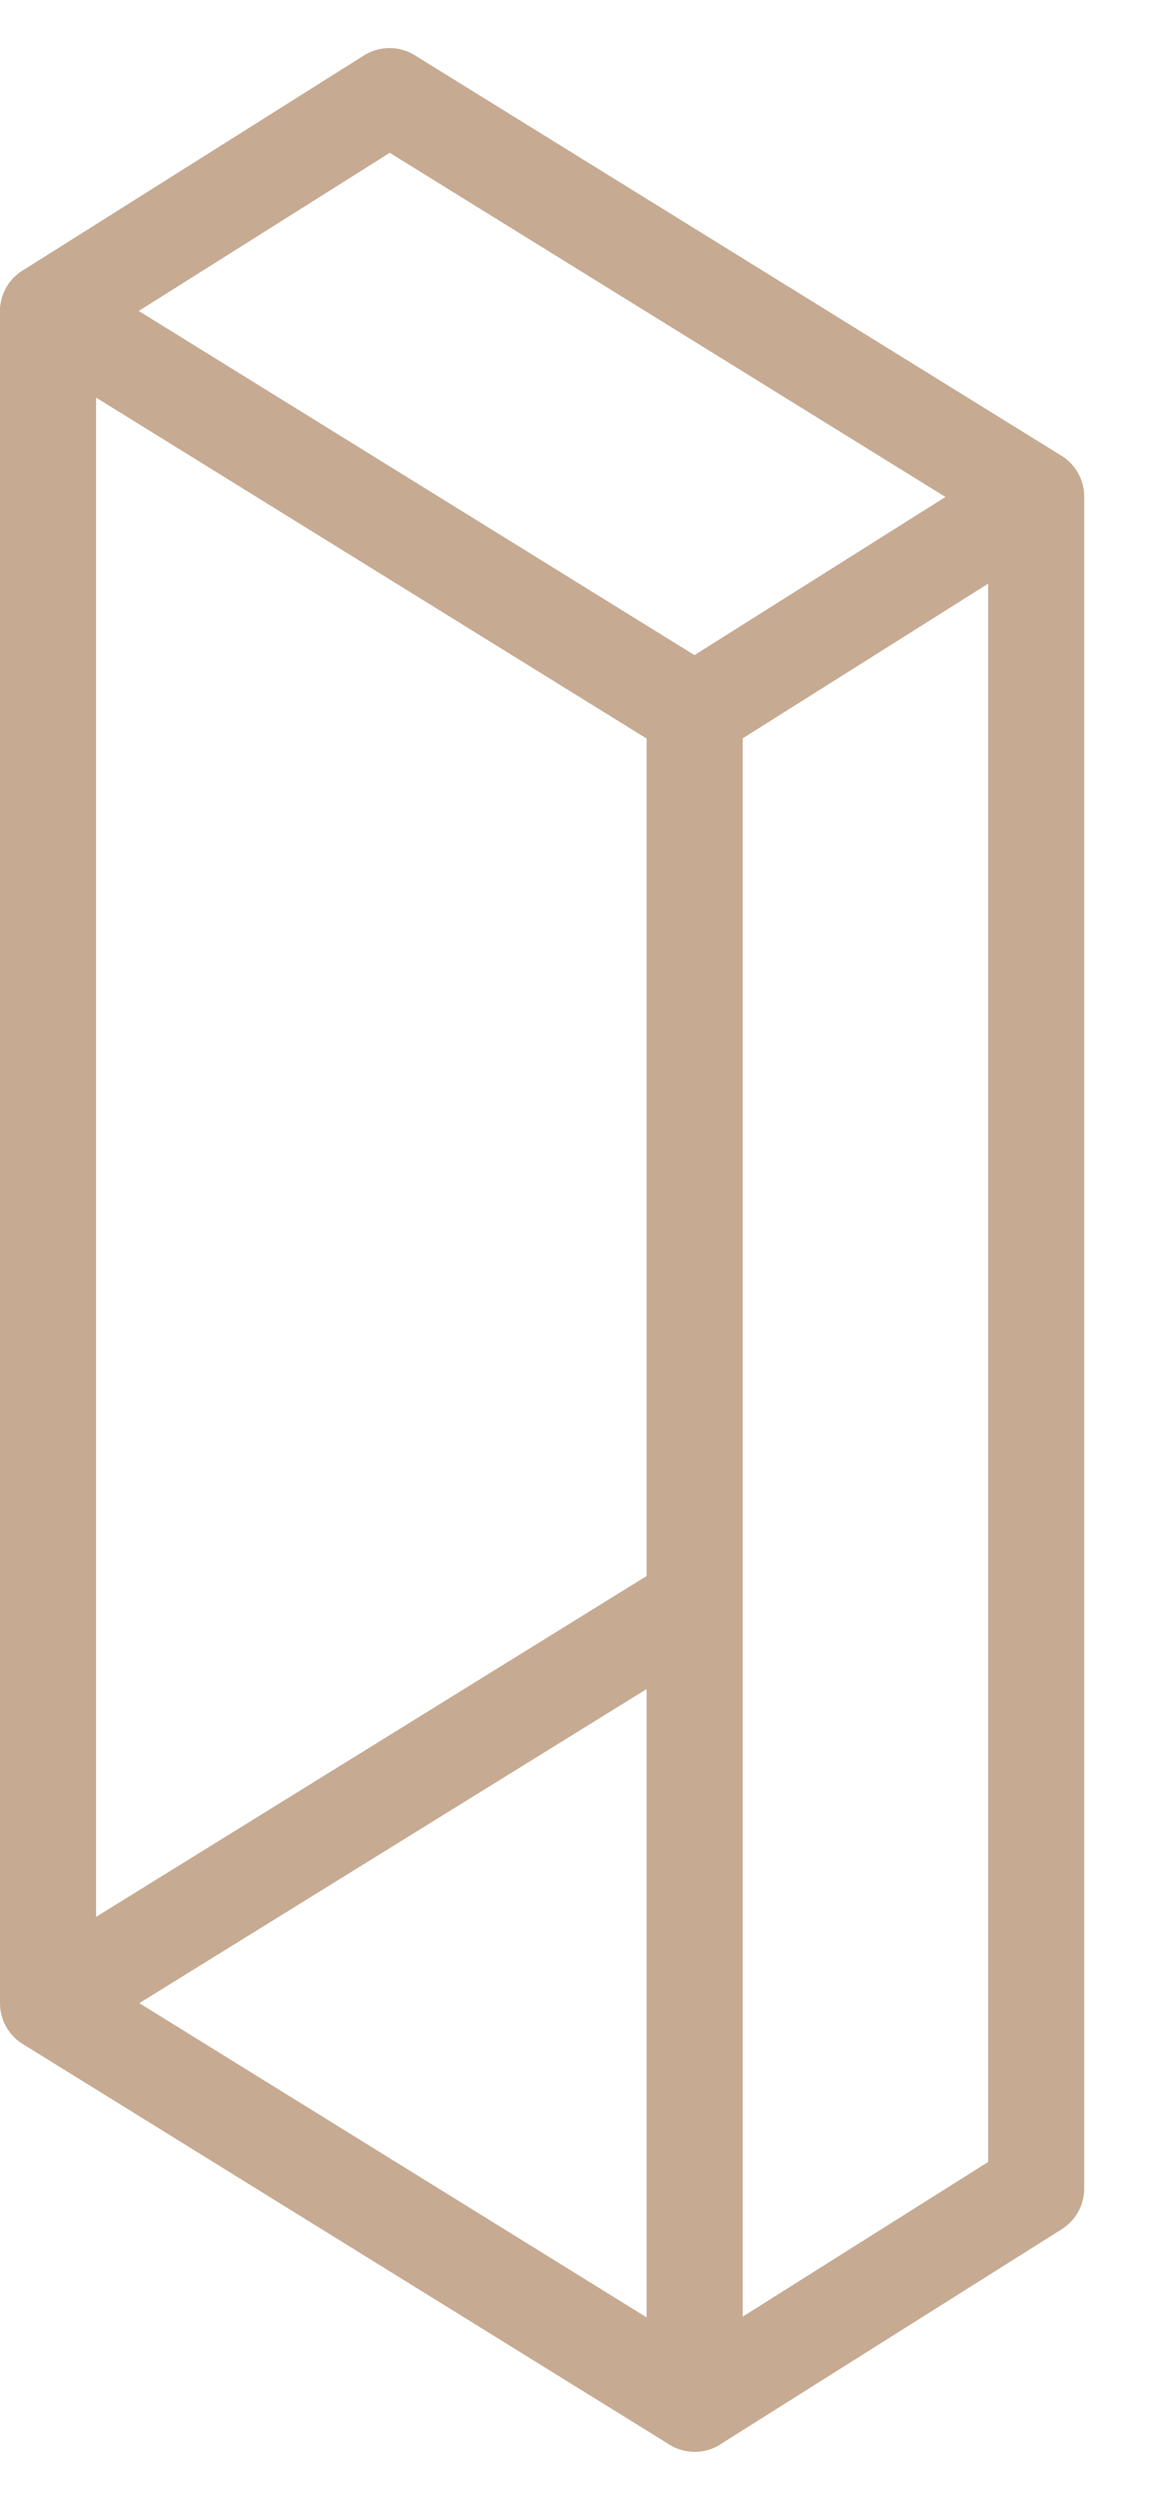 <svg width="12" height="26" viewBox="0 0 12 26" fill="none" xmlns="http://www.w3.org/2000/svg">
<path d="M0.5 20.834L7.23 25V7.403L0.5 3.238V20.834ZM0.5 20.834L7.23 16.67" stroke="#C6AA92" stroke-linecap="round" stroke-linejoin="round"/>
<path d="M0.5 3.238L4.054 1L10.784 5.165M10.784 5.165V22.762L7.23 25M10.784 5.165L7.23 7.403" stroke="#C6AA92" stroke-linecap="round" stroke-linejoin="round"/>
</svg>
